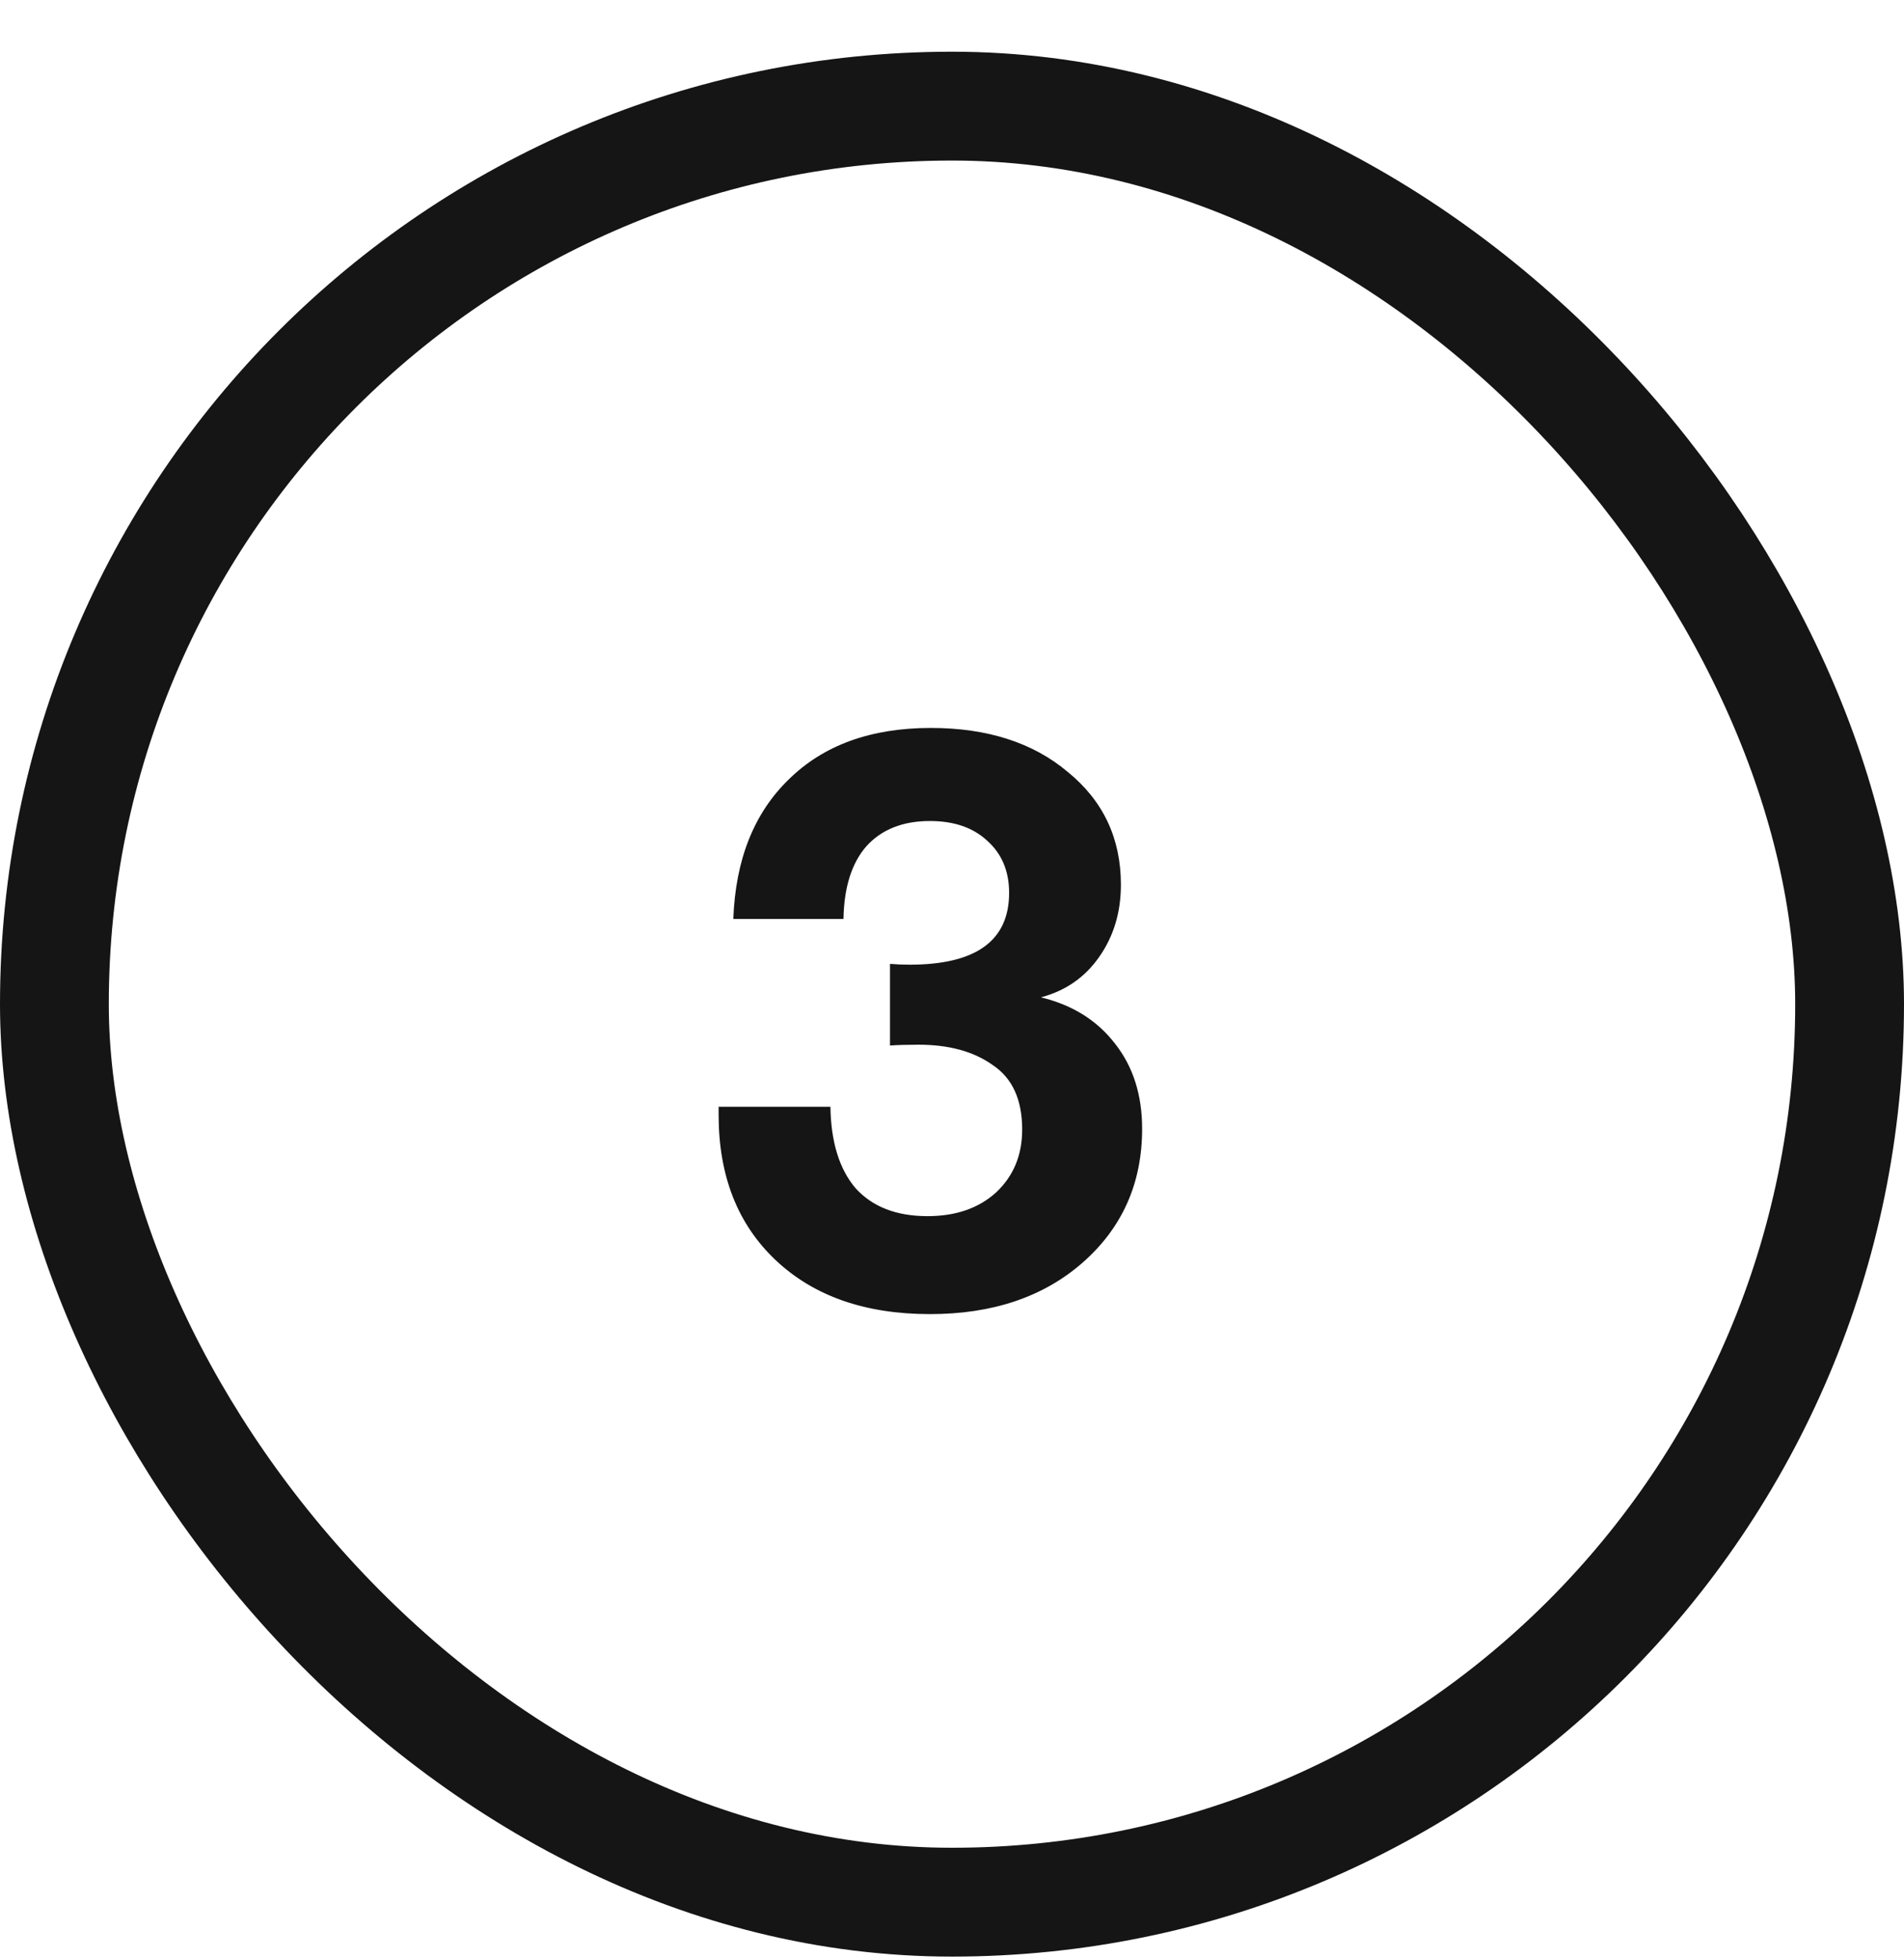 <?xml version="1.0" encoding="UTF-8"?> <svg xmlns="http://www.w3.org/2000/svg" width="35" height="36" viewBox="0 0 35 36" fill="none"><rect x="1" y="1.95" width="33" height="33" rx="16.5" stroke="#151515" stroke-width="2"></rect><path d="M13.48 16.885C13.52 15.795 13.86 14.94 14.5 14.32C15.14 13.69 16.01 13.375 17.11 13.375C18.15 13.375 18.99 13.645 19.63 14.185C20.28 14.715 20.605 15.405 20.605 16.255C20.605 16.765 20.47 17.21 20.2 17.59C19.94 17.96 19.585 18.205 19.135 18.325C19.715 18.465 20.17 18.75 20.5 19.18C20.83 19.6 20.995 20.12 20.995 20.74C20.995 21.74 20.63 22.56 19.9 23.2C19.18 23.83 18.245 24.145 17.095 24.145C15.905 24.145 14.96 23.815 14.26 23.155C13.56 22.495 13.21 21.605 13.21 20.485V20.335H15.265C15.275 20.985 15.43 21.485 15.73 21.835C16.04 22.175 16.48 22.345 17.05 22.345C17.57 22.345 17.99 22.2 18.31 21.91C18.63 21.61 18.79 21.225 18.79 20.755C18.79 20.205 18.61 19.81 18.25 19.57C17.9 19.32 17.445 19.195 16.885 19.195C16.675 19.195 16.5 19.2 16.36 19.21V17.71C16.47 17.72 16.59 17.725 16.72 17.725C17.94 17.725 18.55 17.285 18.55 16.405C18.55 16.005 18.415 15.685 18.145 15.445C17.885 15.205 17.535 15.085 17.095 15.085C16.595 15.085 16.205 15.24 15.925 15.55C15.655 15.86 15.515 16.305 15.505 16.885H13.48Z" fill="#151515"></path></svg> 